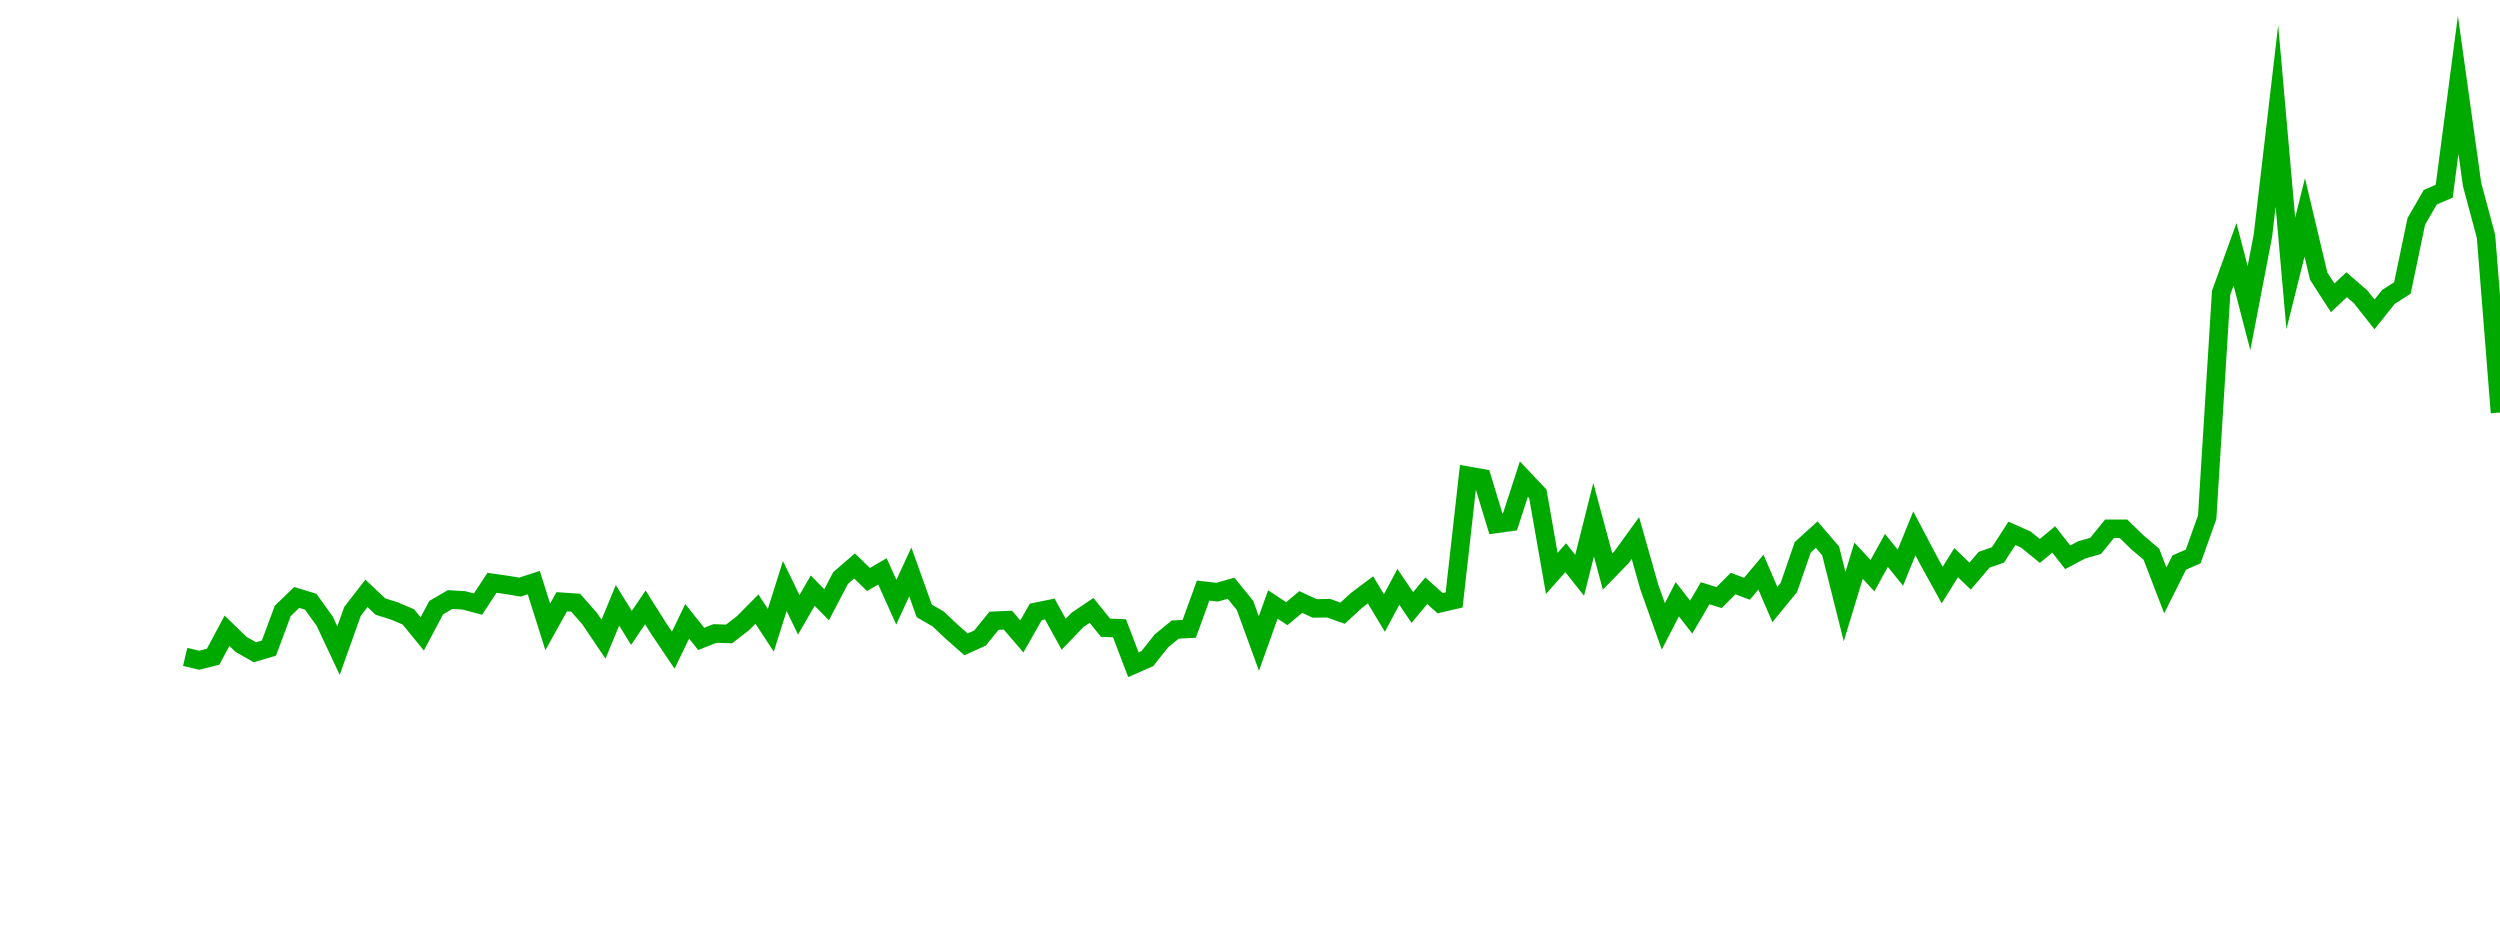 <?xml version="1.0" encoding="UTF-8"?>
<svg xmlns="http://www.w3.org/2000/svg" xmlns:xlink="http://www.w3.org/1999/xlink" width="135pt" height="50pt" viewBox="0 0 135 50" version="1.1">
<defs>
<clipPath id="4GQ9WXLMRp__clip1">
  <path d="M 9.5 0 L 135 0 L 135 40.5 L 9.5 40.5 Z M 9.5 0 "/>
</clipPath>
</defs>
<g id="surface160719">
<g clip-path="url(#4GQ9WXLMRp__clip1)" clip-rule="nonzero">
<path style="fill:none;stroke-width:1;stroke-linecap:butt;stroke-linejoin:miter;stroke:rgb(0%,66.275%,0%);stroke-opacity:1;stroke-miterlimit:10;" d="M 10 35.473 L 10.754 35.652 L 11.508 35.465 L 12.258 34.062 L 13.012 34.793 L 13.766 35.223 L 14.52 35 L 15.27 32.988 L 16.023 32.262 L 16.777 32.492 L 17.531 33.539 L 18.281 35.133 L 19.035 33.016 L 19.789 32.043 L 20.543 32.754 L 21.297 32.992 L 22.047 33.309 L 22.801 34.23 L 23.555 32.812 L 24.309 32.375 L 25.059 32.422 L 25.812 32.621 L 26.566 31.473 L 27.32 31.578 L 28.074 31.703 L 28.824 31.461 L 29.578 33.852 L 30.332 32.496 L 31.086 32.547 L 31.836 33.398 L 32.59 34.516 L 33.344 32.688 L 34.098 33.906 L 34.848 32.801 L 35.602 33.992 L 36.355 35.109 L 37.109 33.551 L 37.863 34.5 L 38.613 34.207 L 39.367 34.234 L 40.121 33.652 L 40.875 32.891 L 41.625 34.035 L 42.379 31.645 L 43.133 33.199 L 43.887 31.895 L 44.637 32.656 L 45.391 31.215 L 46.145 30.562 L 46.898 31.293 L 47.652 30.855 L 48.402 32.52 L 49.156 30.883 L 49.91 32.988 L 50.664 33.426 L 51.414 34.133 L 52.168 34.797 L 52.922 34.453 L 53.676 33.52 L 54.426 33.488 L 55.18 34.367 L 55.934 33.043 L 56.688 32.887 L 57.441 34.25 L 58.191 33.469 L 58.945 32.961 L 59.699 33.898 L 60.453 33.926 L 61.203 35.895 L 61.957 35.566 L 62.711 34.613 L 63.465 33.996 L 64.219 33.957 L 64.969 31.891 L 65.723 31.977 L 66.477 31.766 L 67.23 32.691 L 67.98 34.75 L 68.734 32.641 L 69.488 33.137 L 70.242 32.508 L 70.992 32.855 L 71.746 32.844 L 72.5 33.113 L 73.254 32.418 L 74.008 31.852 L 74.758 33.102 L 75.512 31.691 L 76.266 32.805 L 77.02 31.902 L 77.77 32.574 L 78.523 32.398 L 79.277 25.691 L 80.031 25.824 L 80.781 28.293 L 81.535 28.191 L 82.289 25.871 L 83.043 26.668 L 83.797 30.965 L 84.547 30.117 L 85.301 31.066 L 86.055 28.066 L 86.809 30.863 L 87.559 30.094 L 88.312 29.055 L 89.066 31.715 L 89.82 33.824 L 90.574 32.359 L 91.324 33.324 L 92.078 32.035 L 92.832 32.27 L 93.586 31.512 L 94.336 31.793 L 95.09 30.895 L 95.844 32.645 L 96.598 31.723 L 97.348 29.555 L 98.102 28.871 L 98.855 29.75 L 99.609 32.758 L 100.363 30.277 L 101.113 31.086 L 101.867 29.723 L 102.621 30.656 L 103.375 28.801 L 104.125 30.227 L 104.879 31.594 L 105.633 30.383 L 106.387 31.109 L 107.137 30.23 L 107.891 29.965 L 108.645 28.801 L 109.398 29.137 L 110.152 29.75 L 110.902 29.129 L 111.656 30.094 L 112.41 29.695 L 113.164 29.477 L 113.914 28.555 L 114.668 28.555 L 115.422 29.289 L 116.176 29.93 L 116.926 31.883 L 117.68 30.379 L 118.434 30.047 L 119.188 27.934 L 119.941 15.809 L 120.691 13.734 L 121.445 16.637 L 122.199 12.715 L 122.953 6.262 L 123.703 14.762 L 124.457 11.738 L 125.211 14.914 L 125.965 16.082 L 126.719 15.375 L 127.469 16.023 L 128.223 16.977 L 128.977 16.031 L 129.73 15.551 L 130.48 11.957 L 131.234 10.652 L 131.988 10.324 L 132.742 4.582 L 133.492 9.957 L 134.246 12.77 L 135 22.277 "/>
</g>
</g>
</svg>
